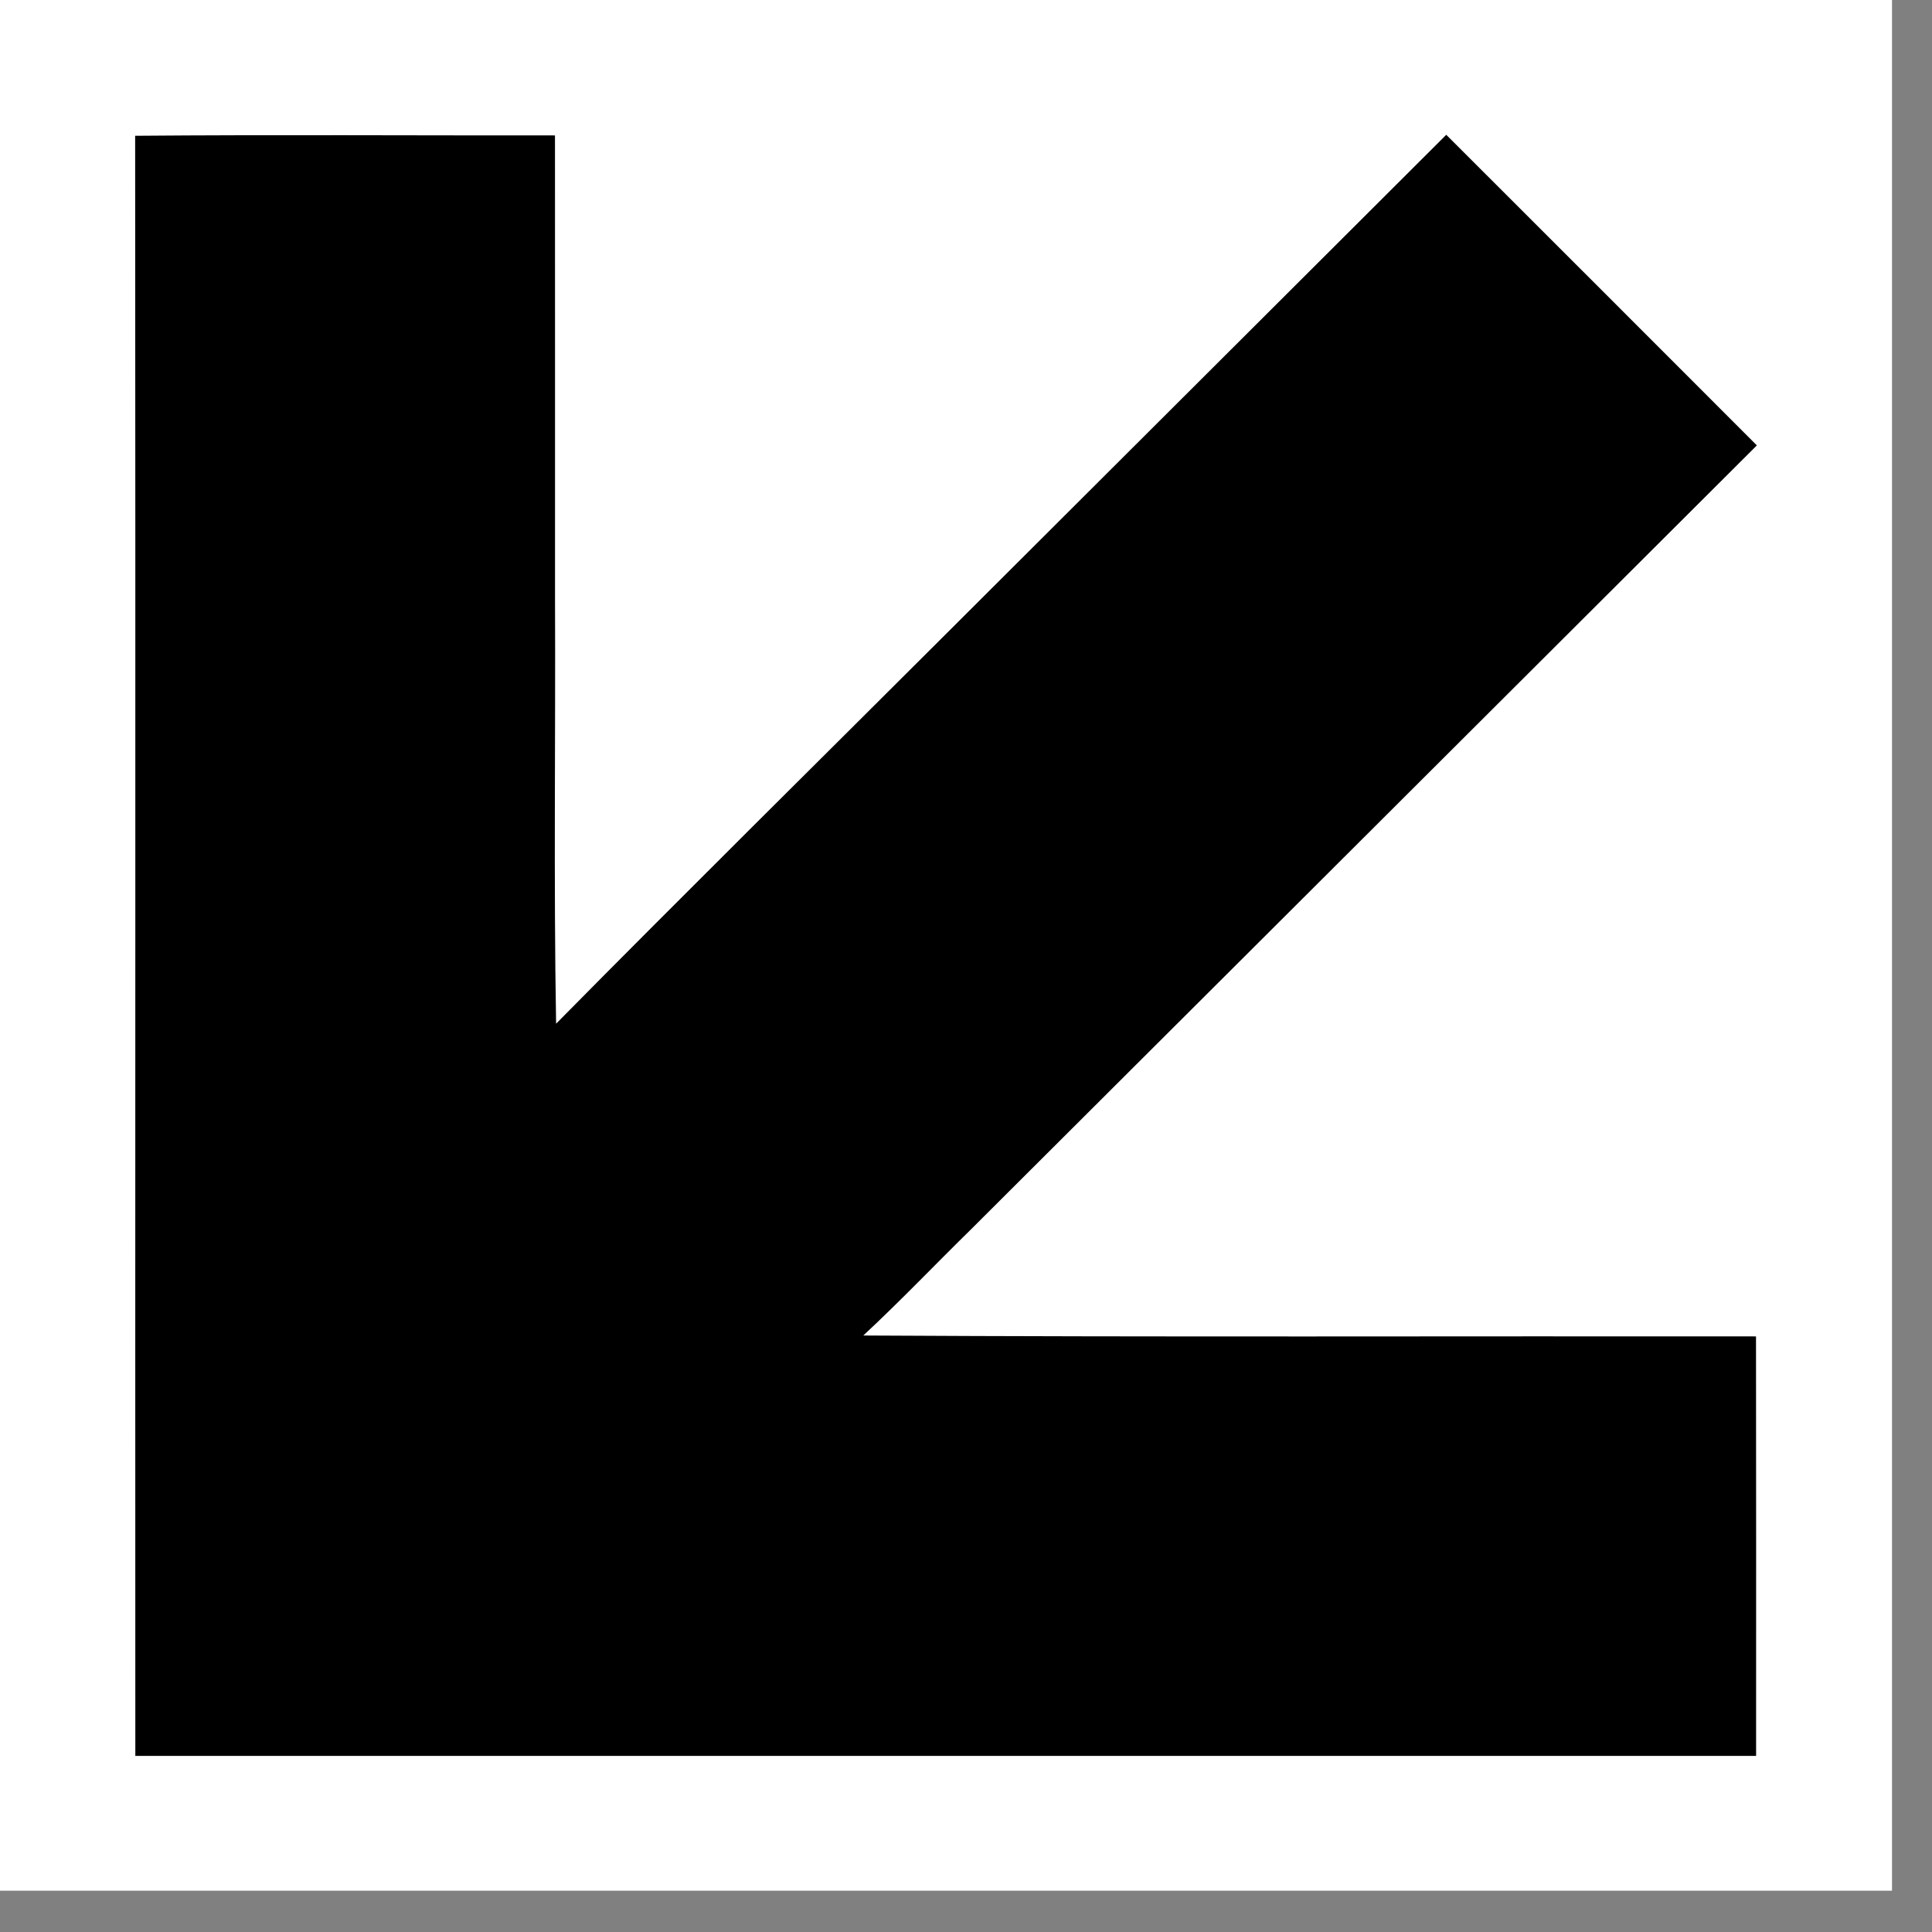 <svg xmlns="http://www.w3.org/2000/svg" version="1.1" xmlns:xlink="http://www.w3.org/1999/xlink" xmlns:svgjs="http://svgjs.dev/svgjs" width="43" height="43"><rect width="100%" height="100%" fill="#808080" stroke="none"/><svg width="43" height="43" viewBox="0 0 43 43" fill="none" xmlns="http://www.w3.org/2000/svg">
<rect width="42.11" height="42.081" fill="white"></rect>
<path d="M3.008 3.022C6.122 2.996 9.237 3.017 12.352 3.014C12.355 6.457 12.352 9.899 12.353 13.341C12.366 16.489 12.322 19.637 12.377 22.784C15.277 19.847 18.213 16.948 21.134 14.031C24.819 10.355 28.505 6.678 32.189 3C34.496 5.301 36.797 7.609 39.102 9.913C33.275 15.73 27.443 21.542 21.615 27.358C20.812 28.144 20.038 28.959 19.214 29.724C25.837 29.762 32.46 29.736 39.083 29.744C39.087 32.856 39.086 35.969 39.085 39.081C27.06 39.082 15.036 39.082 3.012 39.081C3.007 27.061 3.018 15.041 3.008 3.022Z" fill="black"></path>
</svg><style>@media (prefers-color-scheme: light) { :root { filter: none; } }
@media (prefers-color-scheme: dark) { :root { filter: none; } }
</style></svg>